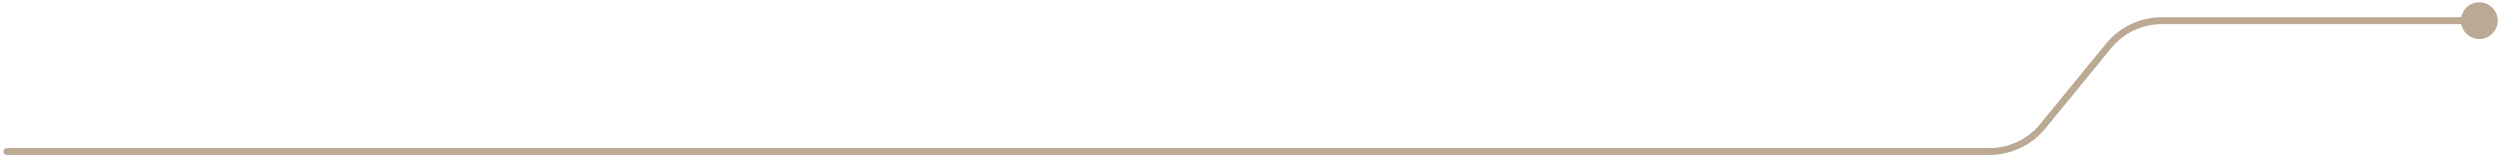 <?xml version="1.0" encoding="UTF-8"?> <svg xmlns="http://www.w3.org/2000/svg" width="363" height="23" viewBox="0 0 363 23" fill="none"><path d="M357.333 3C357.333 4.473 358.527 5.667 360 5.667C361.473 5.667 362.667 4.473 362.667 3C362.667 1.527 361.473 0.333 360 0.333C358.527 0.333 357.333 1.527 357.333 3ZM1 21.5C0.724 21.5 0.5 21.724 0.5 22C0.5 22.276 0.724 22.5 1 22.5V21.5ZM296.604 18.338L296.991 18.655L296.604 18.338ZM306.172 6.662L305.785 6.345L306.172 6.662ZM360 2.5H313.906V3.5H360V2.5ZM305.785 6.345L296.217 18.021L296.991 18.655L306.558 6.979L305.785 6.345ZM288.869 21.5H1V22.5H288.869V21.5ZM296.217 18.021C294.413 20.223 291.716 21.5 288.869 21.5V22.5C292.016 22.5 294.996 21.089 296.991 18.655L296.217 18.021ZM313.906 2.5C310.76 2.5 307.779 3.911 305.785 6.345L306.558 6.979C308.363 4.777 311.06 3.5 313.906 3.5V2.5Z" fill="#BCA993"></path></svg> 